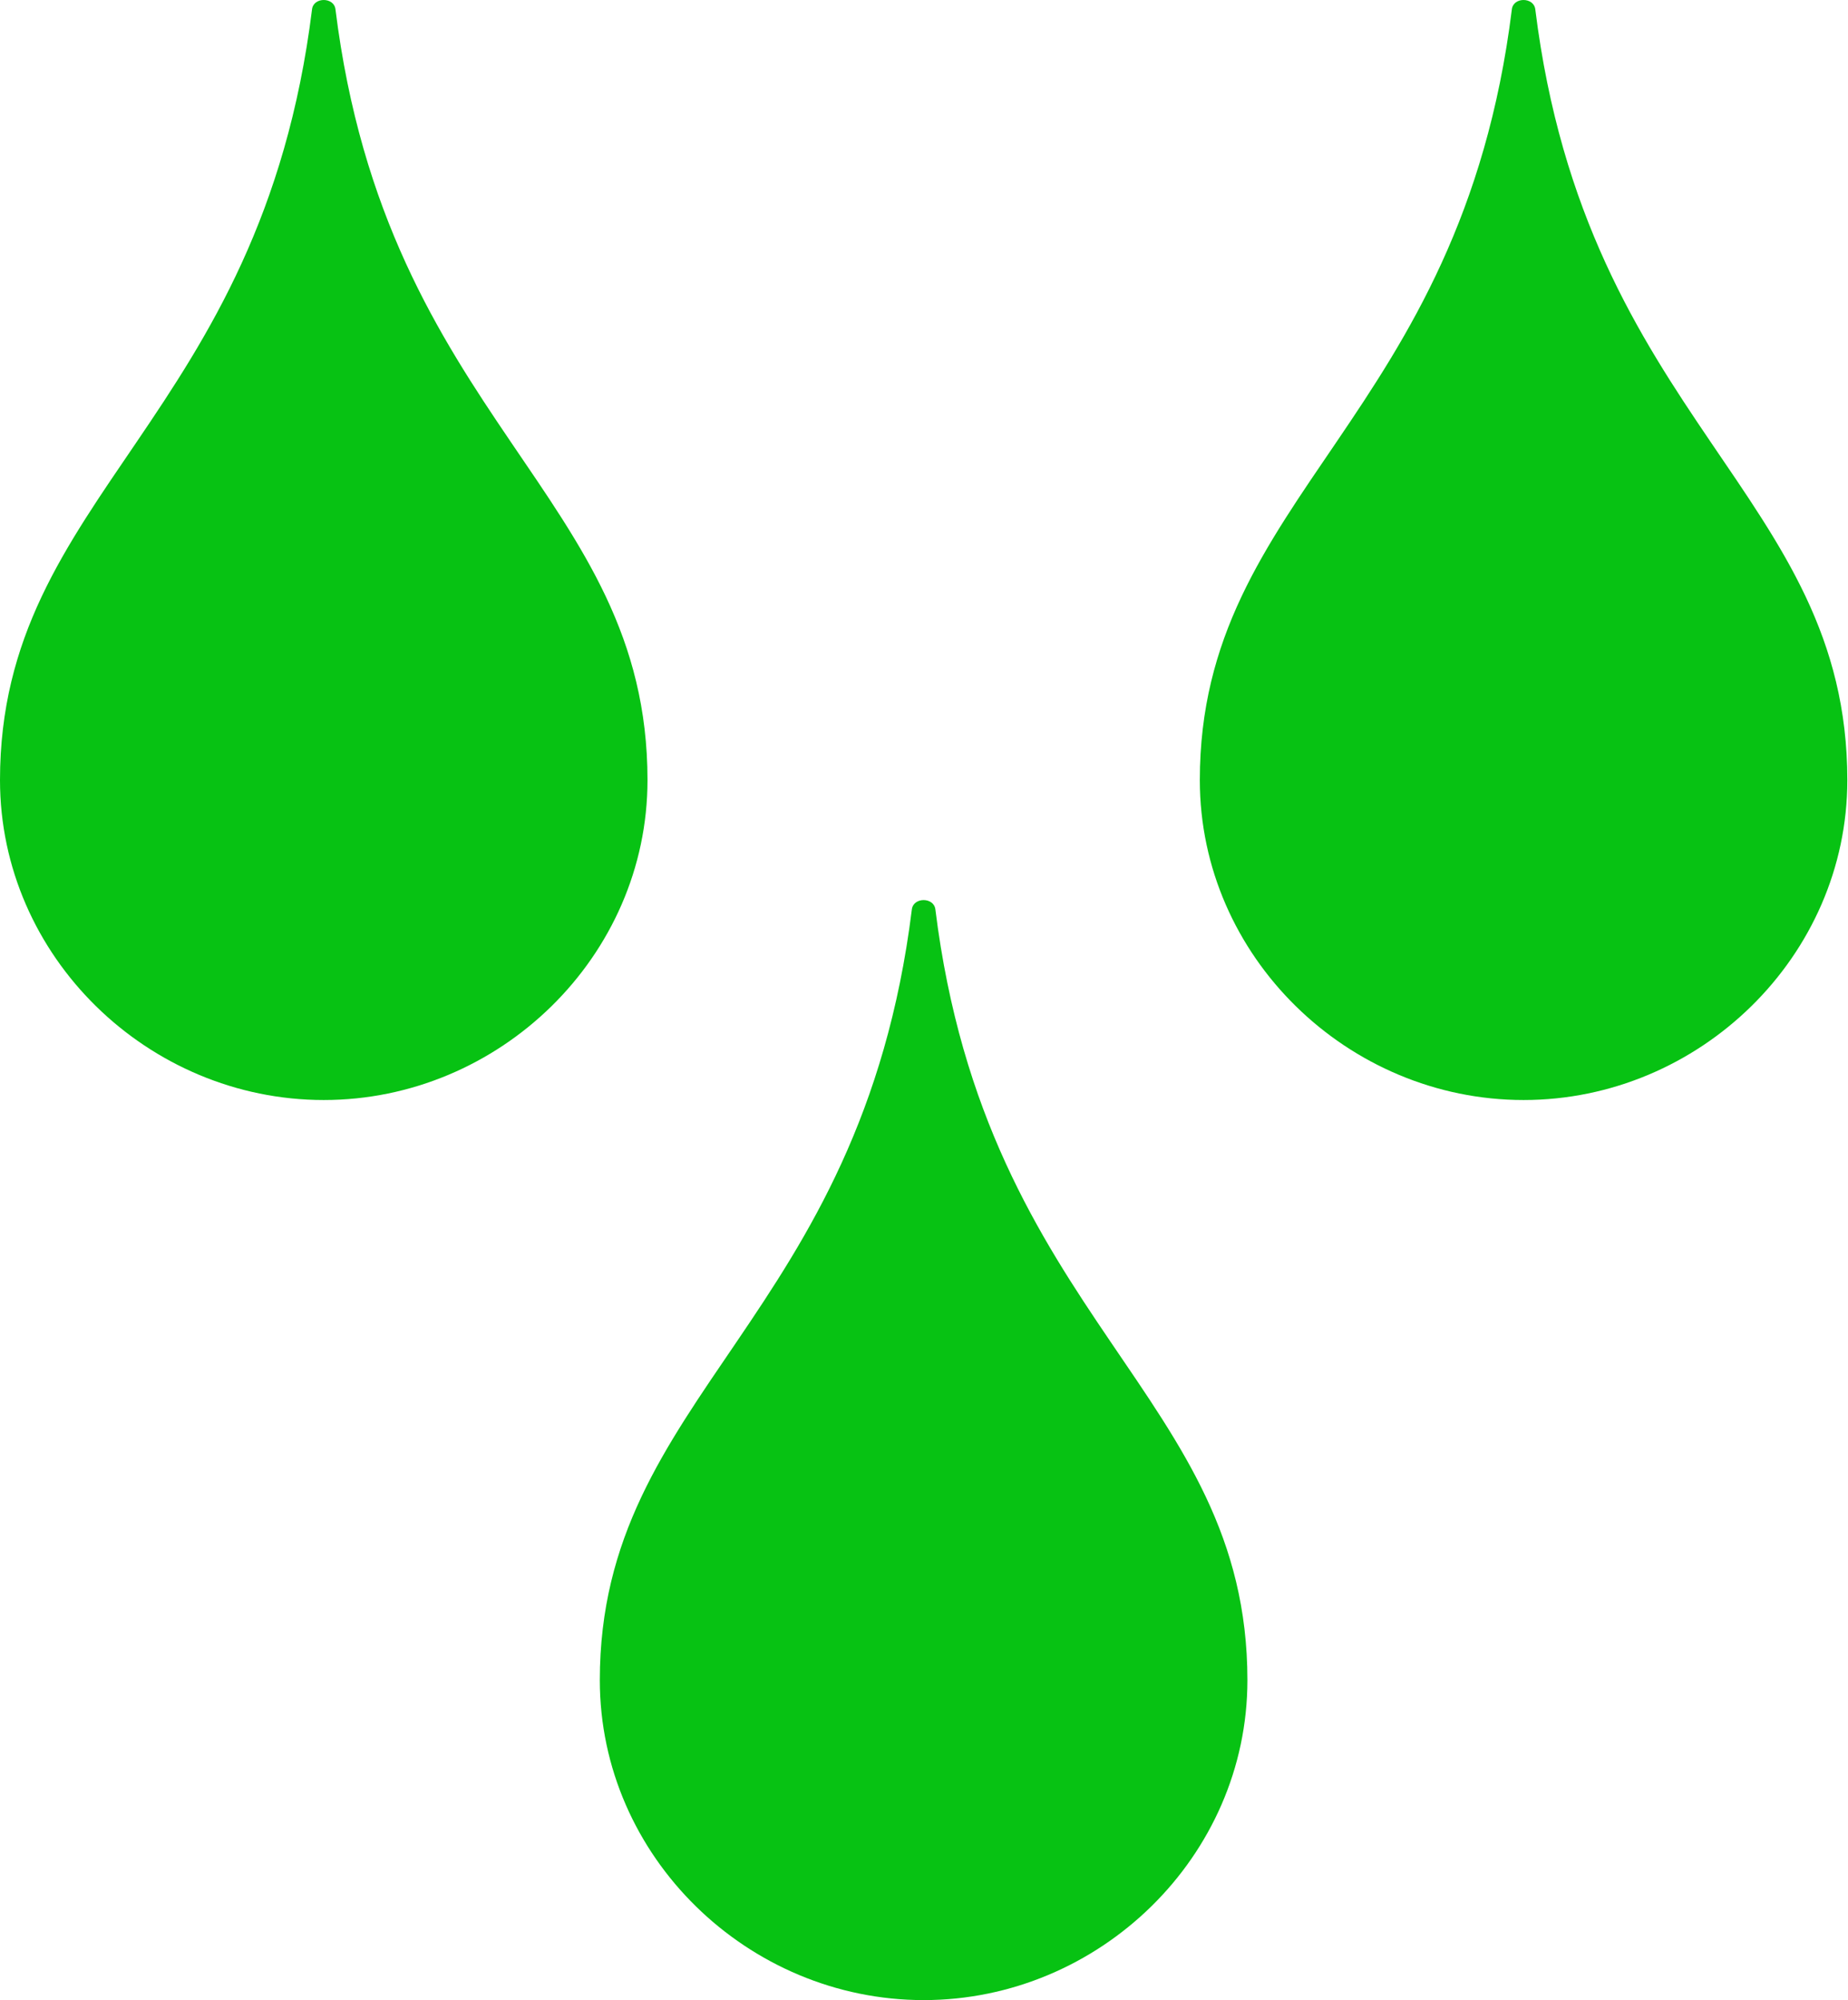 <?xml version="1.0" encoding="UTF-8"?> <svg xmlns="http://www.w3.org/2000/svg" width="134" height="145" viewBox="0 0 134 145" fill="none"> <path d="M66.12 65.919C62.415 95.753 43.493 101.06 43.493 121.802C43.493 134.605 54.245 144.995 66.975 144.995C79.707 144.995 90.451 134.598 90.451 121.802C90.451 101.06 71.528 95.753 67.824 65.919C67.708 65.027 66.236 65.027 66.12 65.919V65.919ZM22.627 0.669C18.922 30.503 0 35.802 0 56.552C0 69.348 10.745 79.745 23.476 79.745C36.206 79.745 46.951 69.348 46.951 56.552C46.951 35.81 28.029 30.503 24.324 0.669C24.215 -0.223 22.736 -0.223 22.627 0.669V0.669ZM109.627 0.669C105.923 30.503 87 35.81 87 56.552C87 69.348 97.745 79.745 110.476 79.745C123.207 79.745 133.951 69.348 133.951 56.552C133.951 35.81 115.029 30.503 111.324 0.669C111.208 -0.223 109.736 -0.223 109.627 0.669V0.669Z" fill="#07C213"></path> </svg> 